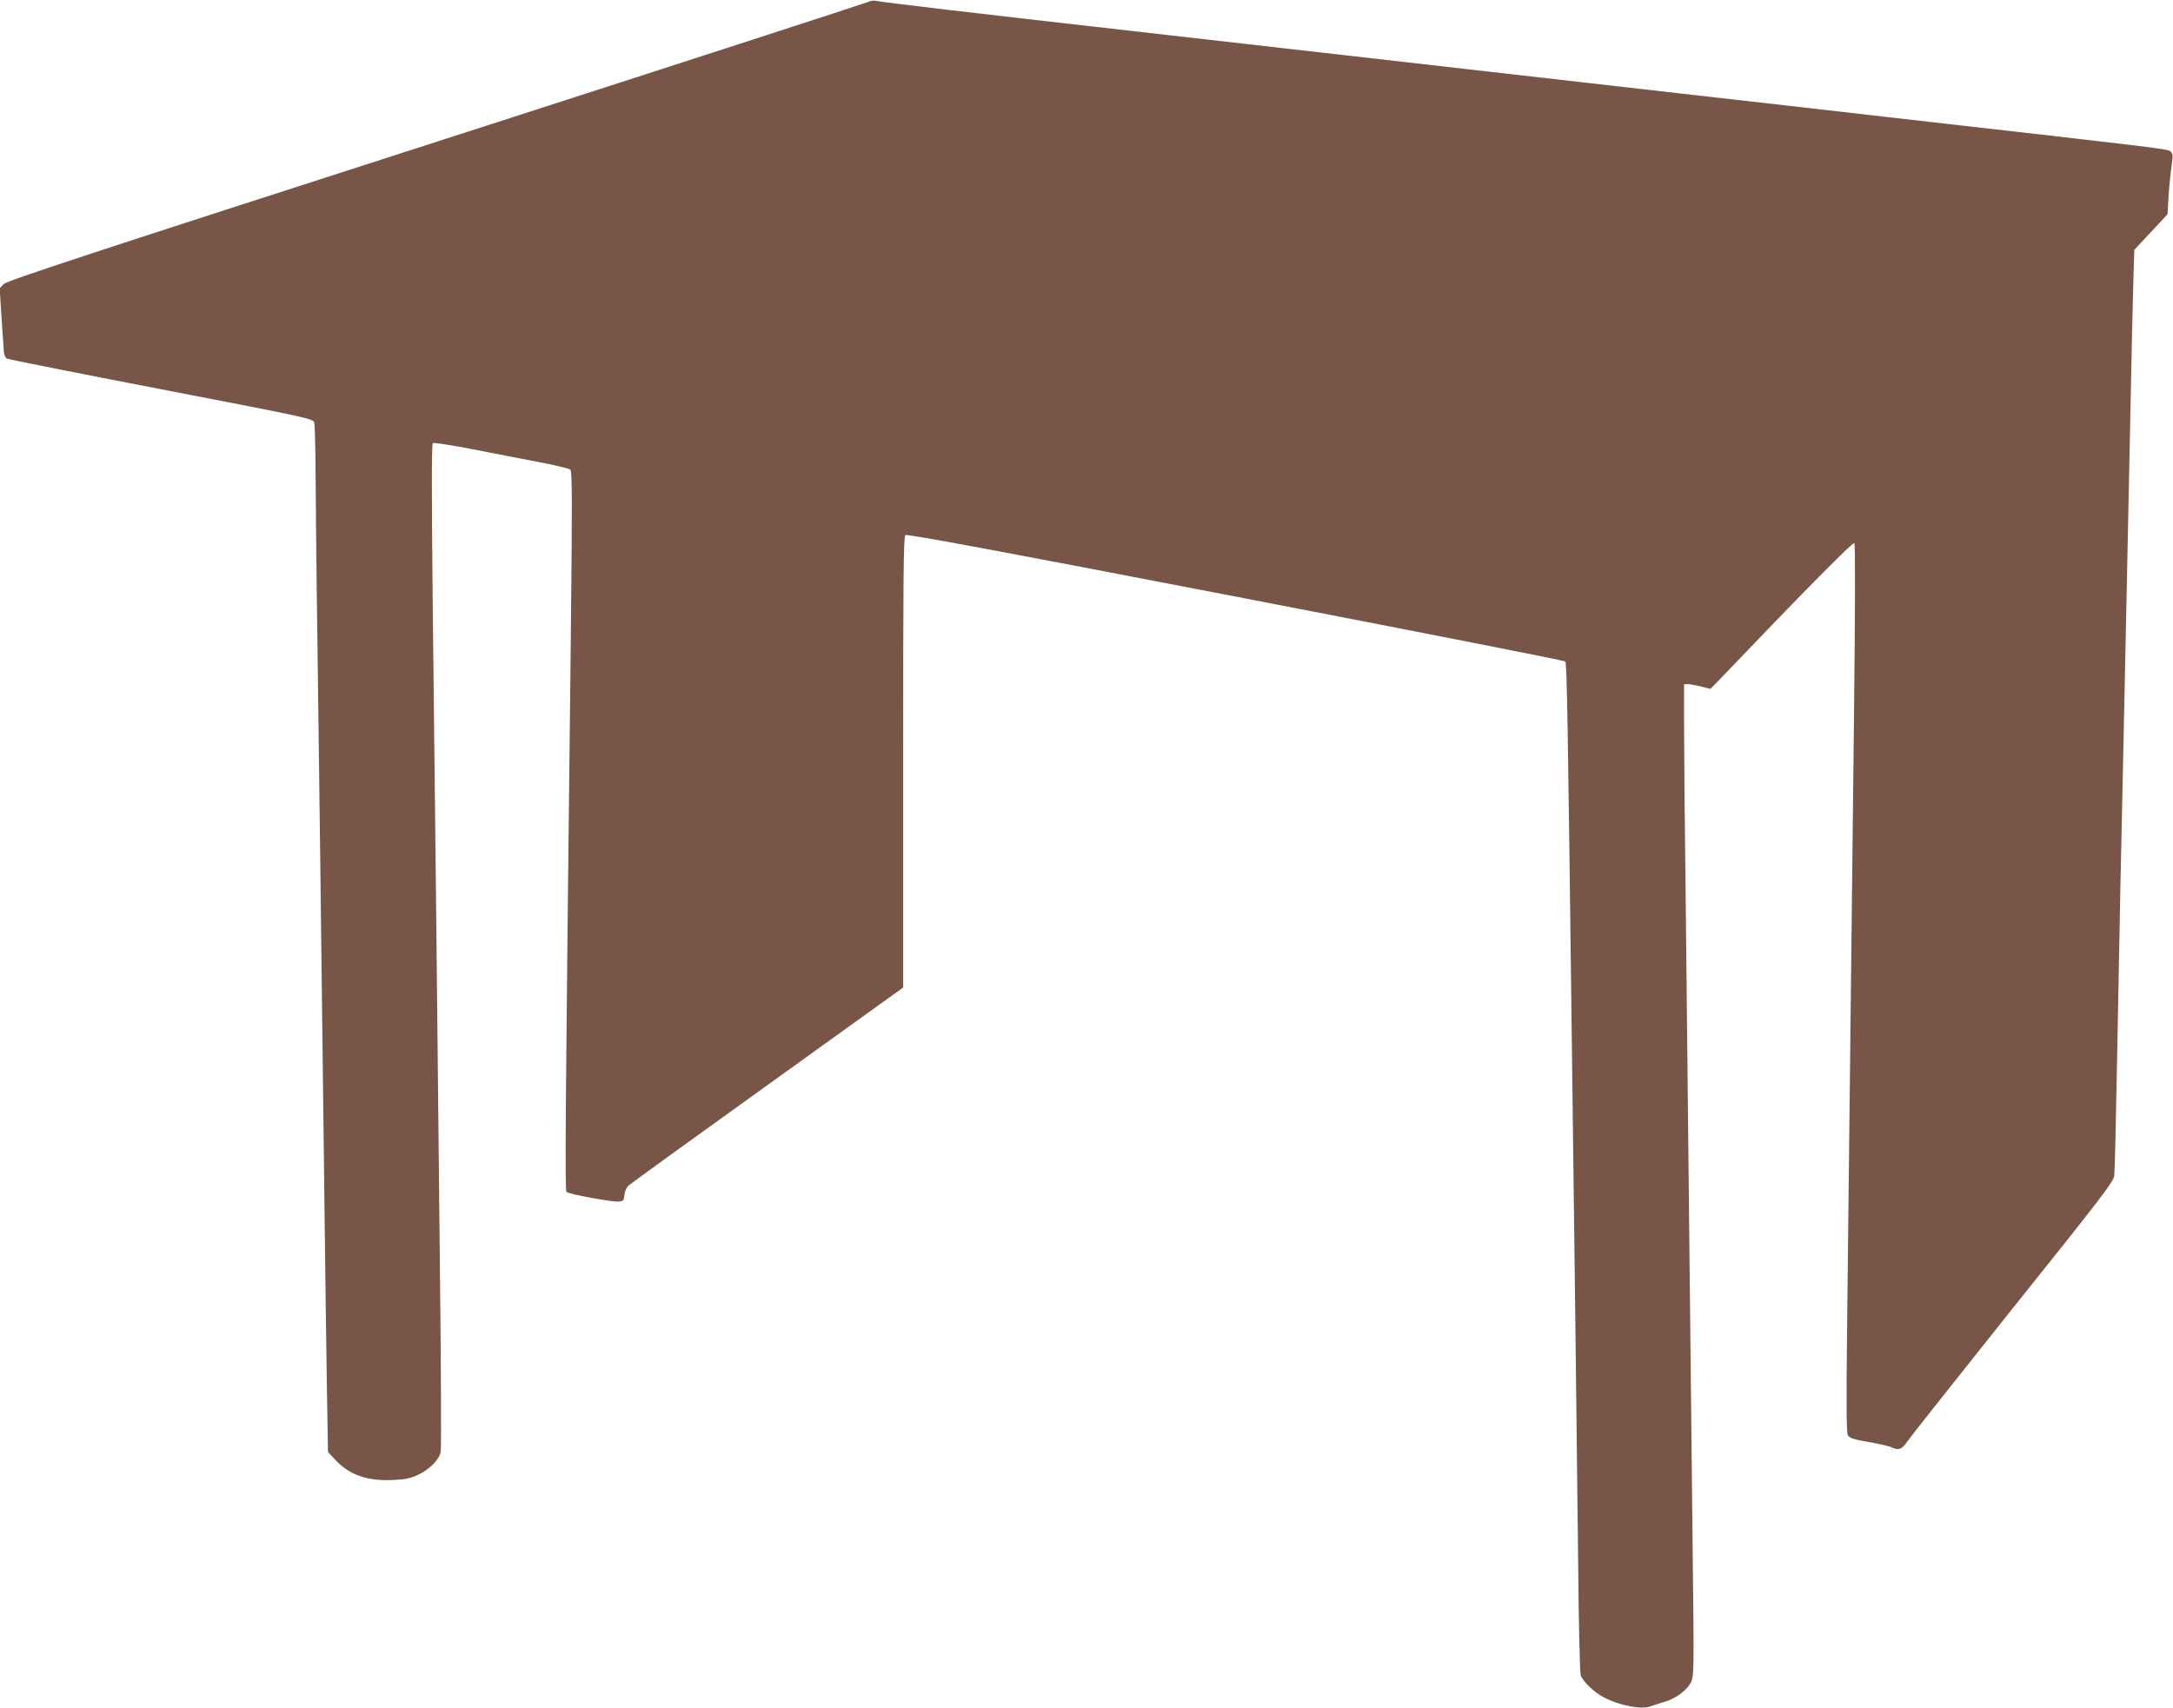 <?xml version="1.0" standalone="no"?>
<!DOCTYPE svg PUBLIC "-//W3C//DTD SVG 20010904//EN"
 "http://www.w3.org/TR/2001/REC-SVG-20010904/DTD/svg10.dtd">
<svg version="1.0" xmlns="http://www.w3.org/2000/svg"
 width="1280pt" height="1006pt" viewBox="0 0 1280 1006"
 preserveAspectRatio="xMidYMid meet">
<g transform="translate(0,1006) scale(0.1,-0.1)"
fill="#795548" stroke="none">
<path d="M5118 10050 c-9 -5 -1153 -376 -2543 -824 -2025 -652 -2533 -819
-2553 -839 l-24 -25 11 -173 c7 -96 13 -187 14 -203 1 -16 9 -33 17 -38 8 -5
418 -86 910 -181 881 -170 894 -173 901 -197 4 -14 7 -151 8 -305 1 -154 5
-602 11 -995 10 -749 23 -1791 40 -3210 5 -465 13 -1004 16 -1199 l6 -354 40
-43 c84 -91 188 -128 337 -122 76 3 107 9 152 30 69 32 126 89 135 136 4 19 2
519 -5 1111 -6 592 -16 1495 -21 2006 -6 512 -15 1355 -21 1874 -7 687 -7 946
1 951 6 4 109 -12 228 -35 119 -24 296 -57 392 -76 96 -18 181 -38 189 -45 12
-11 12 -162 3 -1021 -32 -2805 -35 -3224 -25 -3234 13 -13 269 -60 308 -57 27
3 30 7 33 39 2 22 12 44 25 56 12 11 381 278 820 593 l797 573 0 1327 c0 1074
2 1330 13 1338 9 8 530 -89 1945 -362 1063 -205 1937 -377 1942 -382 10 -10
15 -310 40 -2339 6 -462 15 -1175 20 -1585 5 -410 12 -1031 16 -1380 3 -358
10 -649 15 -667 12 -37 80 -103 140 -133 91 -47 219 -71 271 -51 13 5 48 16
78 25 70 20 135 67 160 116 19 37 19 58 10 836 -5 440 -14 1274 -20 1854 -6
580 -15 1426 -20 1880 -6 454 -10 934 -10 1068 l0 242 23 0 c12 0 47 -6 77
-14 l55 -14 50 51 c522 546 790 816 798 808 6 -6 5 -380 -2 -1013 -12 -1061
-27 -2404 -40 -3538 -6 -532 -5 -690 4 -705 10 -16 35 -24 121 -39 60 -10 122
-24 138 -32 39 -19 62 -10 90 34 13 20 292 372 619 782 527 658 597 749 601
785 3 22 10 315 16 650 6 336 15 806 20 1045 5 239 14 658 20 930 6 272 15
700 20 950 5 250 14 685 20 965 5 281 13 601 16 712 l6 201 98 105 98 105 6
108 c4 60 12 140 18 178 8 57 8 71 -5 83 -15 16 -22 16 -1657 202 -344 40
-901 103 -1237 141 -1360 155 -1978 225 -3343 381 -778 88 -1357 156 -1390
164 -14 3 -32 1 -42 -5z"/>
</g>
</svg>
